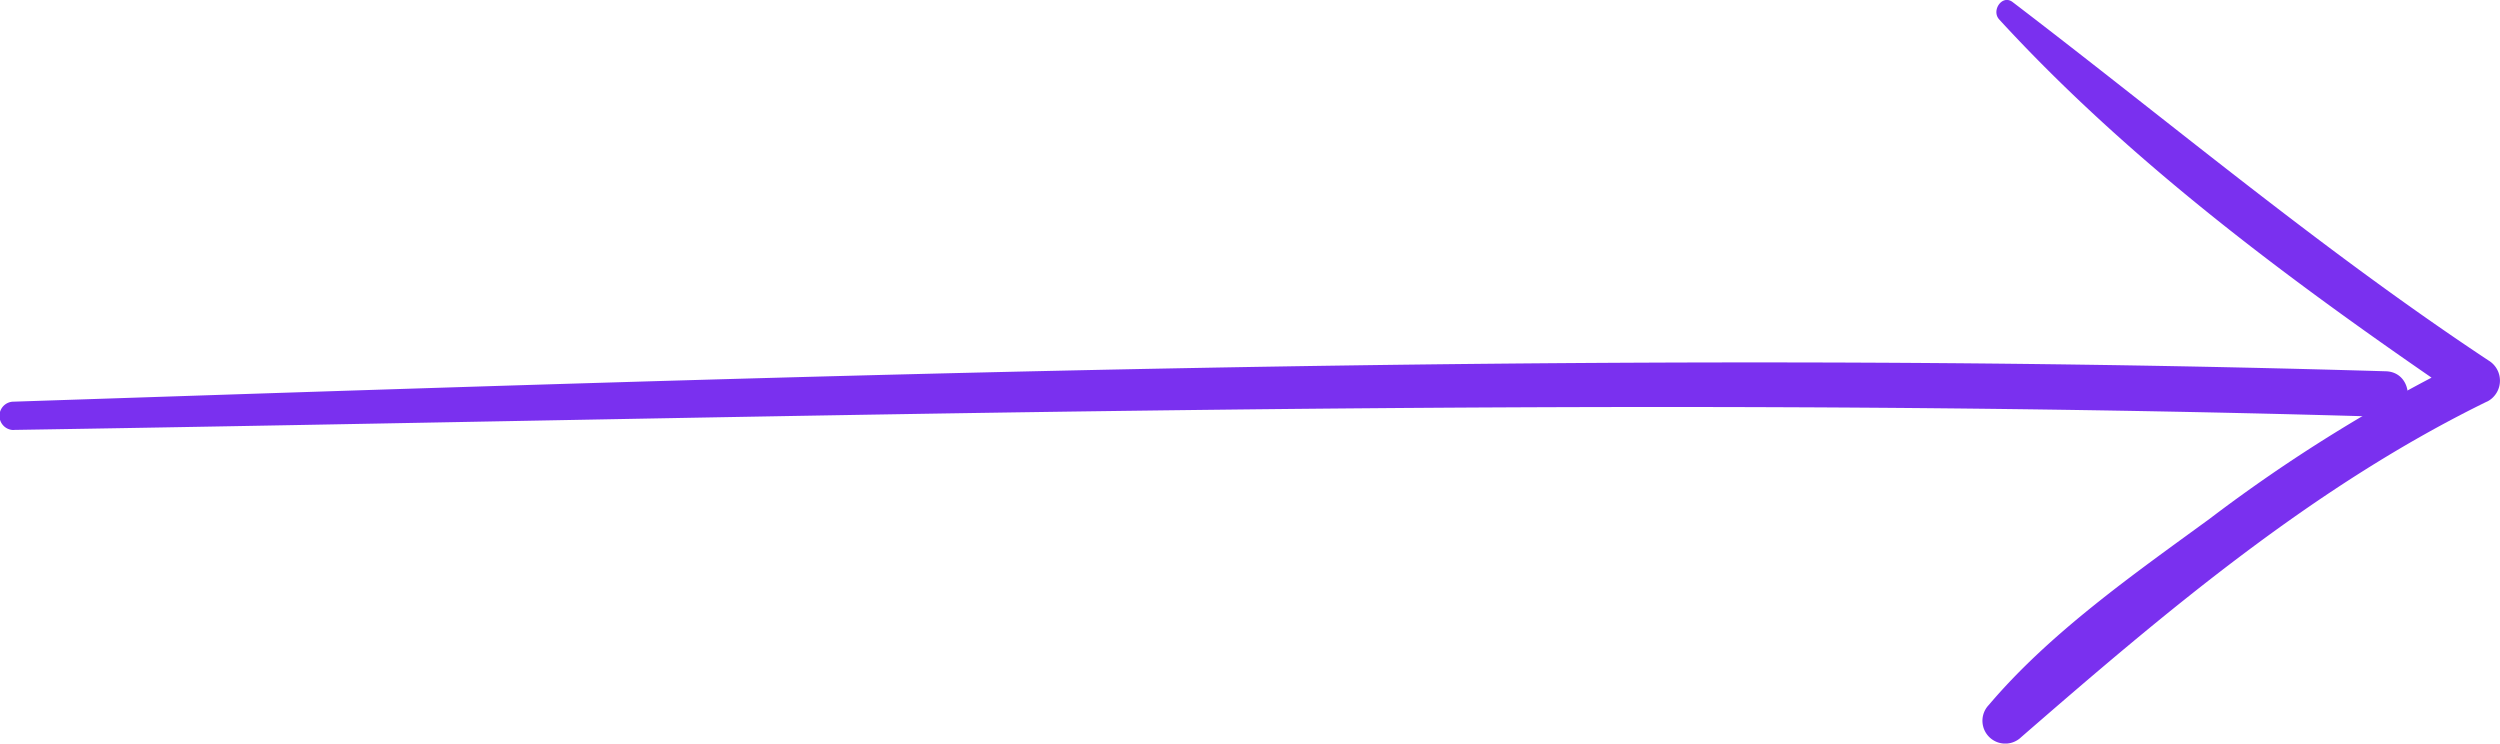 <svg xmlns="http://www.w3.org/2000/svg" xmlns:xlink="http://www.w3.org/1999/xlink" width="123.431" height="36.711" viewBox="0 0 123.431 36.711"><defs><clipPath id="a"><rect width="123.431" height="36.711" transform="translate(0 0.001)" fill="#7a30ef"/></clipPath></defs><g transform="translate(-295 -183)"><g transform="translate(295 183)" clip-path="url(#a)"><path d="M.674,31.122c39.014-.617,78.108-1.8,117.12-.644,1.45.043,1.448-2.208,0-2.251-39.029-1.16-78.111.212-117.12,1.5a.7.7,0,0,0,0,1.4" transform="translate(0 -9.896)" fill="#7a30ef"/><path d="M152.839.959c6.678,7.277,14.875,13.277,23.007,18.825V17.8a77.868,77.868,0,0,0-12.626,7.821c-3.757,2.741-7.87,5.619-10.892,9.184A1.127,1.127,0,0,0,153.92,36.4c7.162-6.224,14.482-12.424,23.086-16.614a1.161,1.161,0,0,0,0-1.984C168.79,12.364,161.316,6.066,153.5.1c-.512-.39-1.061.422-.661.857" transform="translate(-54.135 0)" fill="#7a30ef"/></g></g></svg>